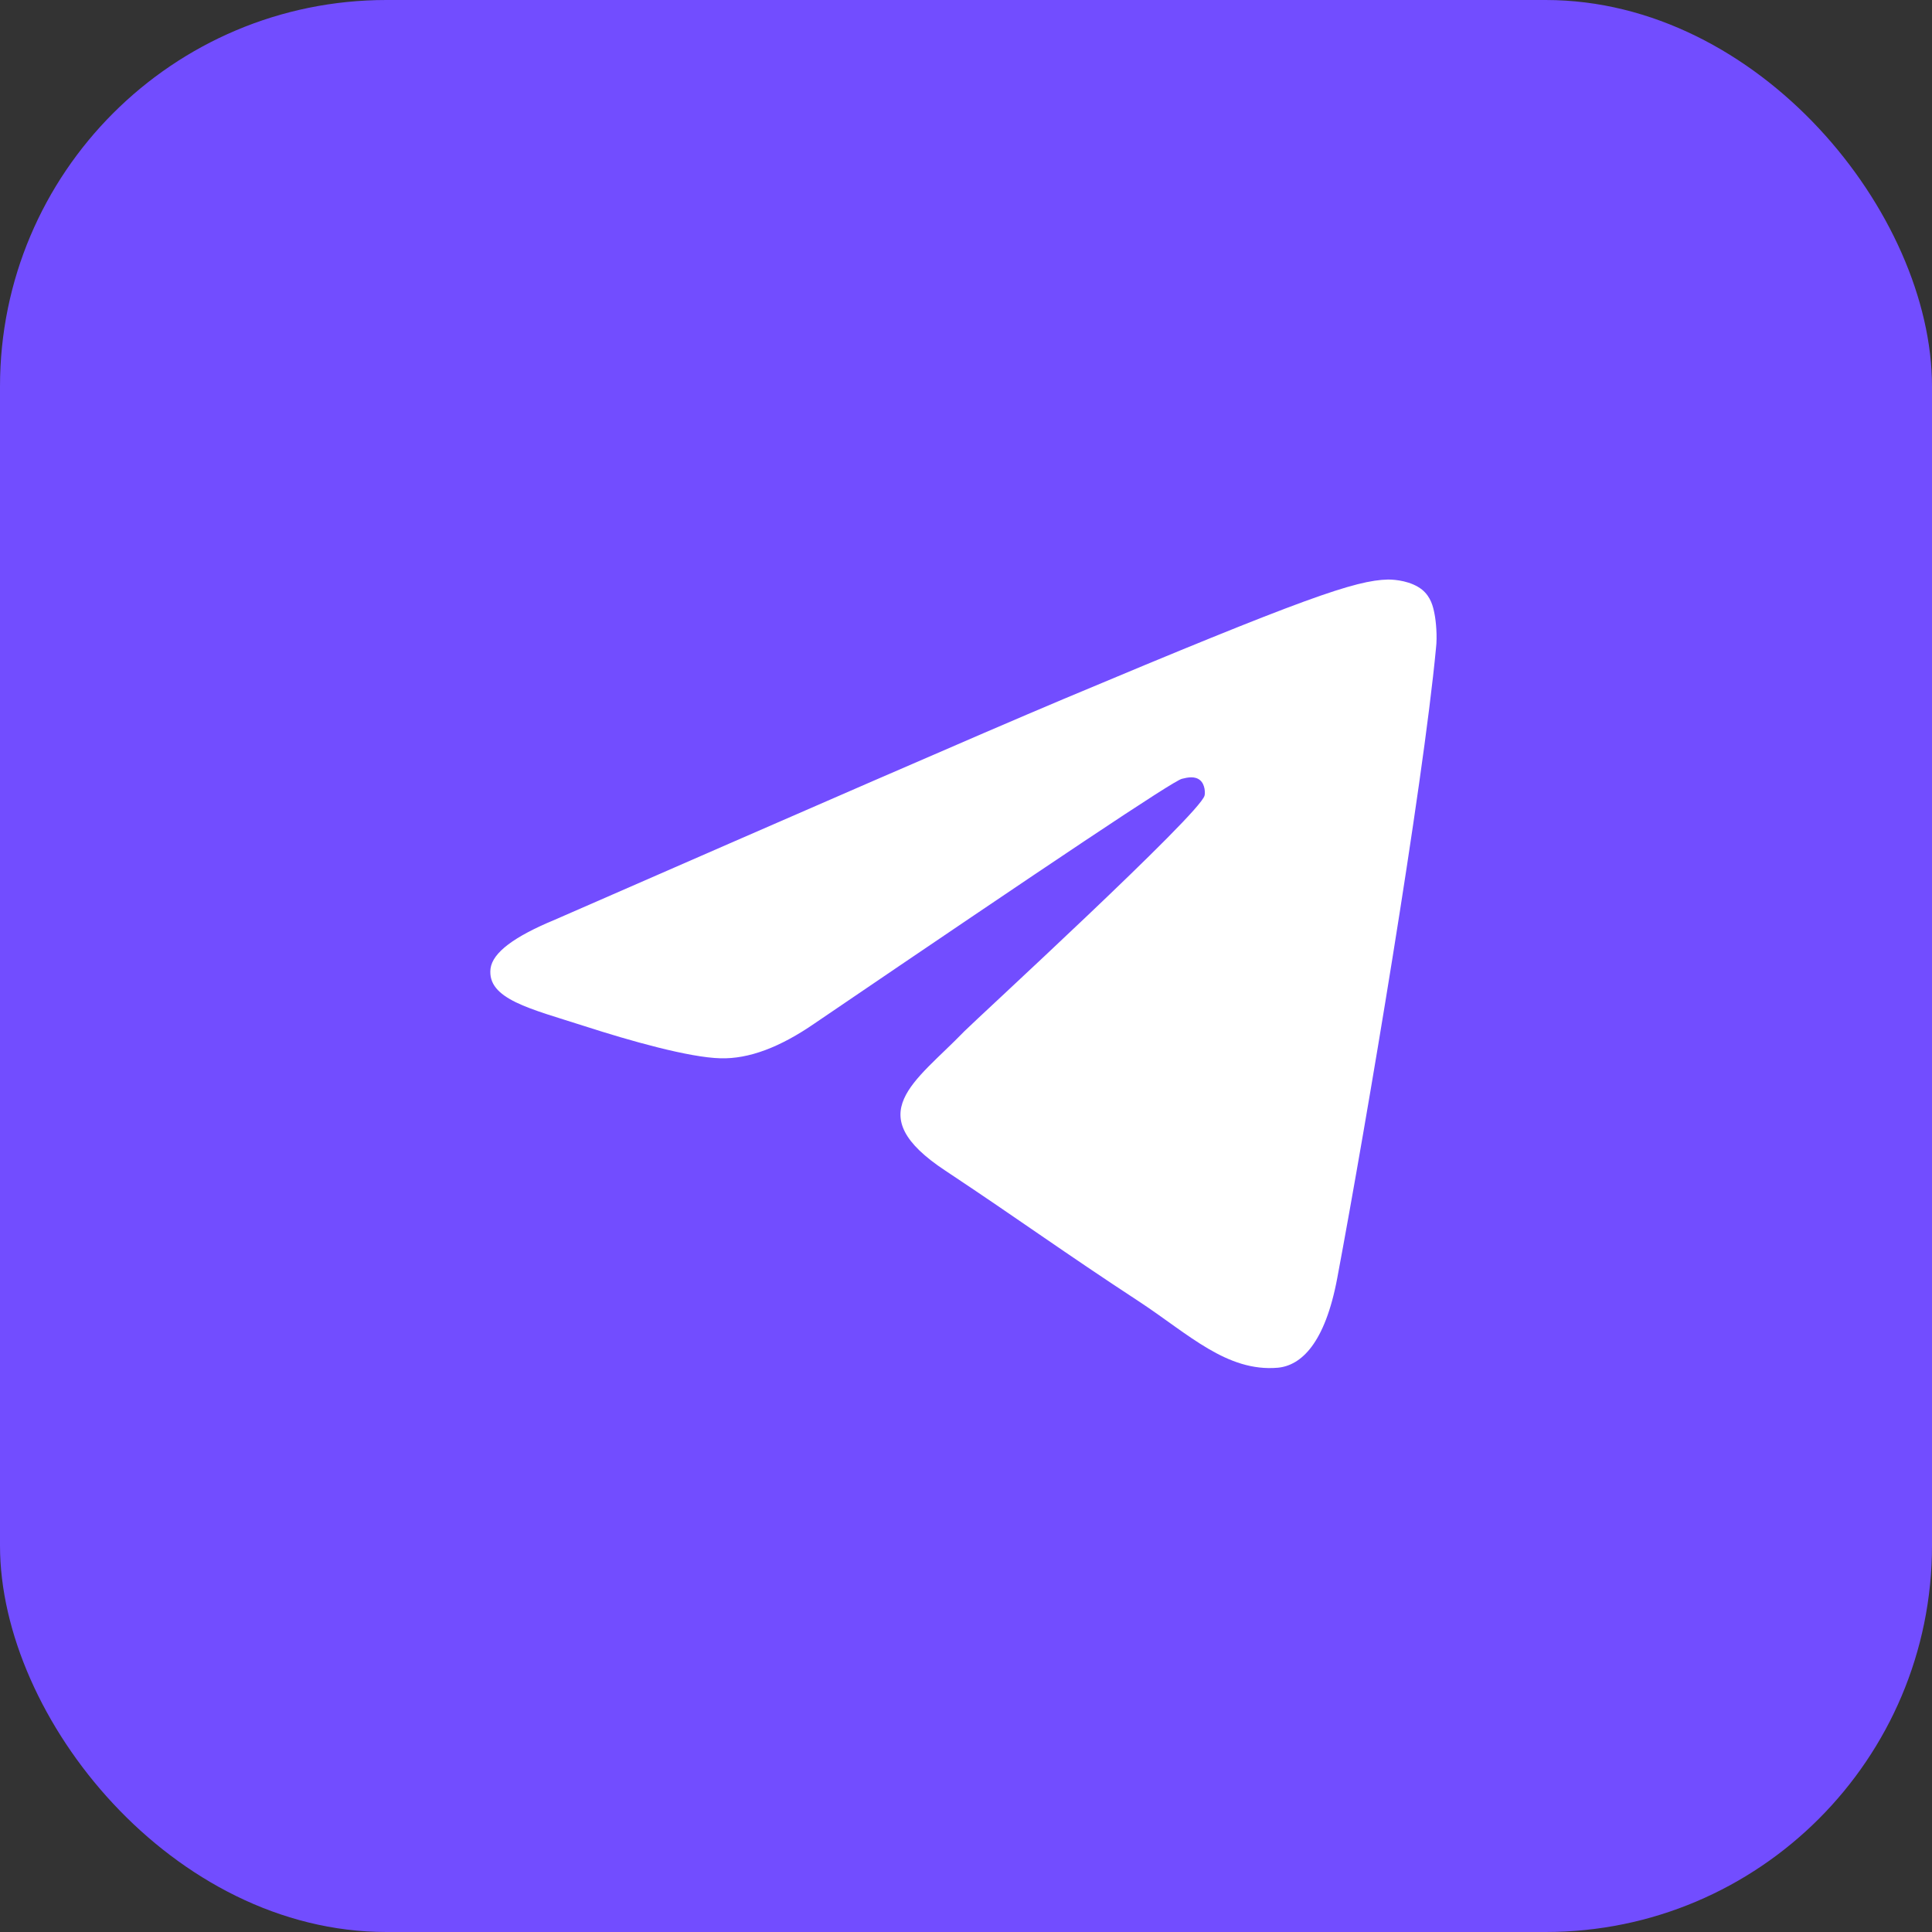 <?xml version="1.0" encoding="UTF-8"?> <svg xmlns="http://www.w3.org/2000/svg" width="30" height="30" viewBox="0 0 30 30" fill="none"><rect x="0" y="0" width="30" height="30" fill="#333333" stroke="none"/><rect width="30" height="30" rx="6" fill="#724DFF"></rect><path fill-rule="evenodd" clip-rule="evenodd" d="M8.619 14.28C12.563 12.557 15.188 11.413 16.506 10.858C20.258 9.282 21.047 9.01 21.554 8.999C21.667 8.999 21.915 9.022 22.084 9.158C22.219 9.271 22.253 9.418 22.275 9.532C22.298 9.645 22.32 9.883 22.298 10.064C22.095 12.218 21.216 17.442 20.765 19.845C20.574 20.865 20.202 21.204 19.842 21.238C19.053 21.306 18.456 20.717 17.701 20.219C16.506 19.437 15.842 18.949 14.681 18.179C13.34 17.295 14.208 16.807 14.974 16.014C15.177 15.81 18.636 12.637 18.704 12.354C18.715 12.32 18.715 12.184 18.636 12.116C18.557 12.048 18.444 12.07 18.354 12.093C18.23 12.116 16.337 13.385 12.653 15.889C12.112 16.263 11.628 16.445 11.188 16.433C10.704 16.422 9.78 16.161 9.081 15.935C8.236 15.663 7.56 15.515 7.617 15.04C7.65 14.79 7.988 14.541 8.619 14.28Z" fill="white"></path></svg> 